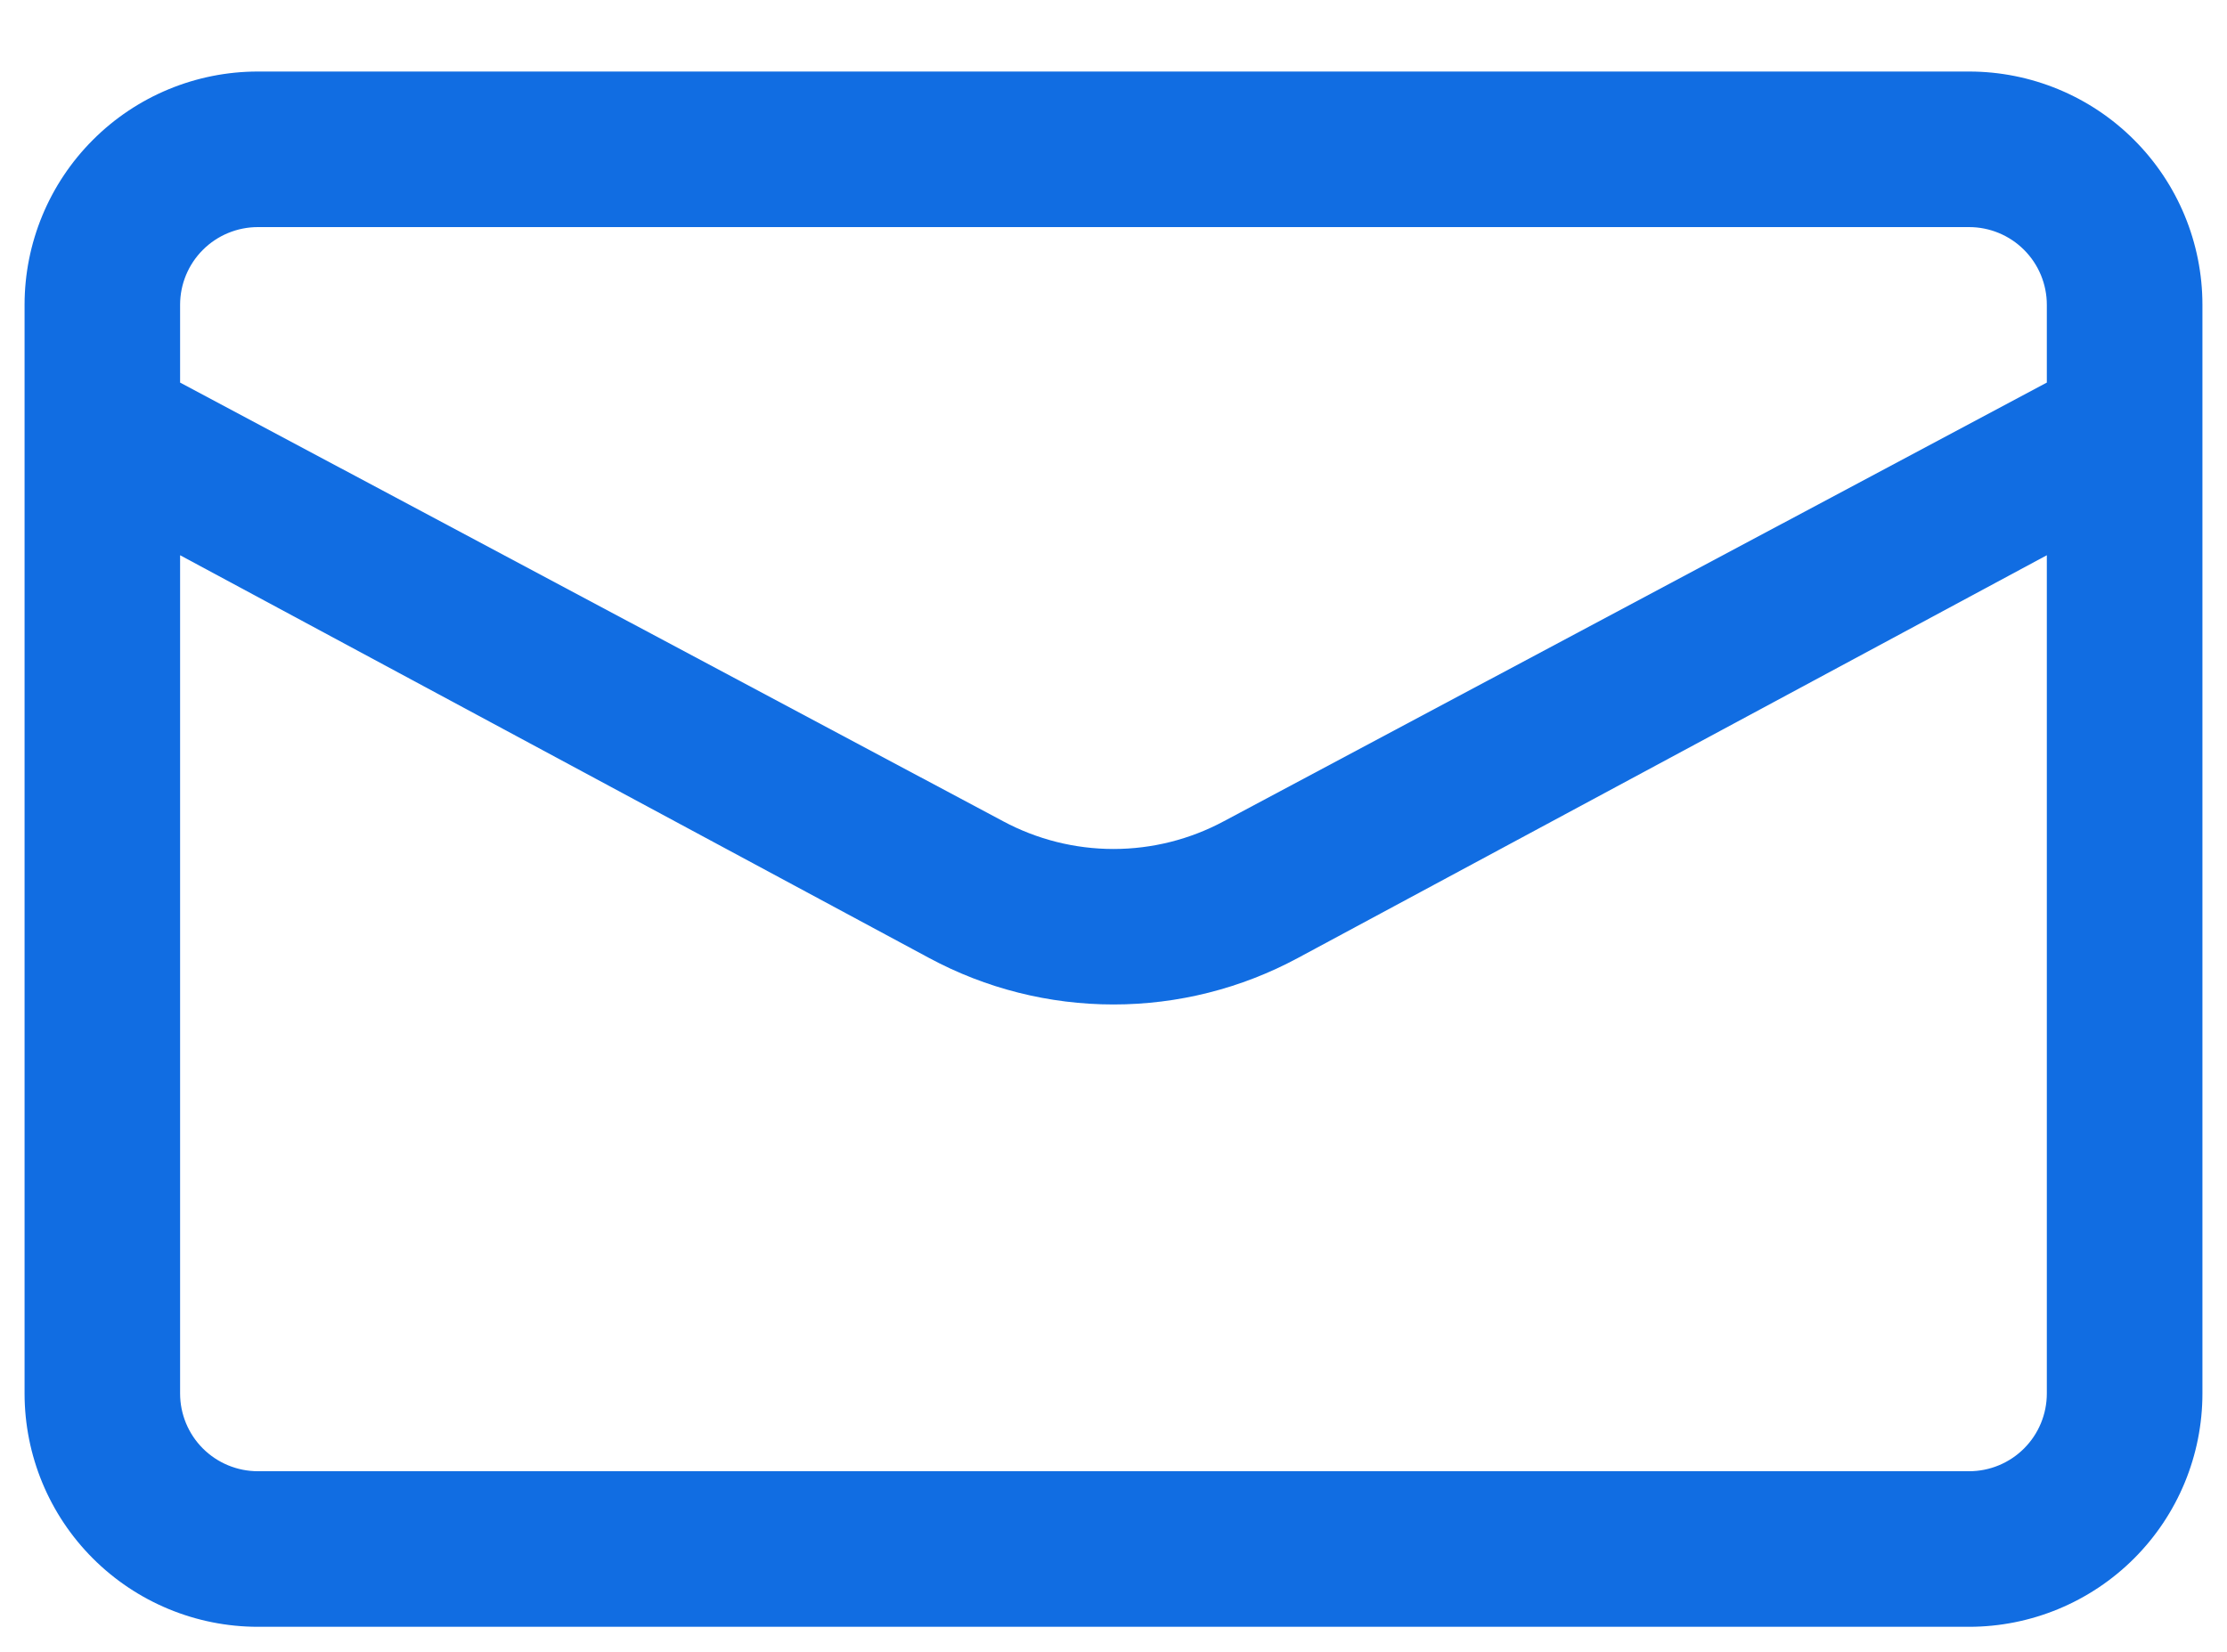 <svg width="31" height="23" viewBox="0 0 31 23" fill="none" xmlns="http://www.w3.org/2000/svg">
<g clip-path="url(#clip0_934_17569)">
<path d="M27.41 0.996H3.59C2.728 0.996 1.902 1.338 1.293 1.948C0.684 2.557 0.342 3.383 0.342 4.244V19.402C0.342 20.264 0.684 21.09 1.293 21.699C1.902 22.308 2.728 22.651 3.59 22.651H27.41C28.271 22.651 29.098 22.308 29.707 21.699C30.316 21.09 30.658 20.264 30.658 19.402V4.244C30.658 3.383 30.316 2.557 29.707 1.948C29.098 1.338 28.271 0.996 27.41 0.996ZM3.59 3.162H27.41C27.697 3.162 27.972 3.276 28.175 3.479C28.378 3.682 28.492 3.957 28.492 4.244V5.327L17.037 11.434C16.565 11.688 16.037 11.821 15.5 11.821C14.963 11.821 14.435 11.688 13.962 11.434L2.507 5.327V4.244C2.507 3.957 2.621 3.682 2.824 3.479C3.027 3.276 3.303 3.162 3.59 3.162ZM27.41 20.485H3.59C3.303 20.485 3.027 20.371 2.824 20.168C2.621 19.965 2.507 19.69 2.507 19.402V7.731L12.934 13.339C13.723 13.764 14.604 13.986 15.5 13.986C16.396 13.986 17.277 13.764 18.066 13.339L28.492 7.731V19.402C28.492 19.69 28.378 19.965 28.175 20.168C27.972 20.371 27.697 20.485 27.41 20.485Z" fill="#116DE2"/>
</g>
<defs>
<clipPath id="clip0_934_17569">
<rect width="31" height="21.882" fill="white" transform="translate(0 0.882)"/>
</clipPath>
</defs>
</svg>
